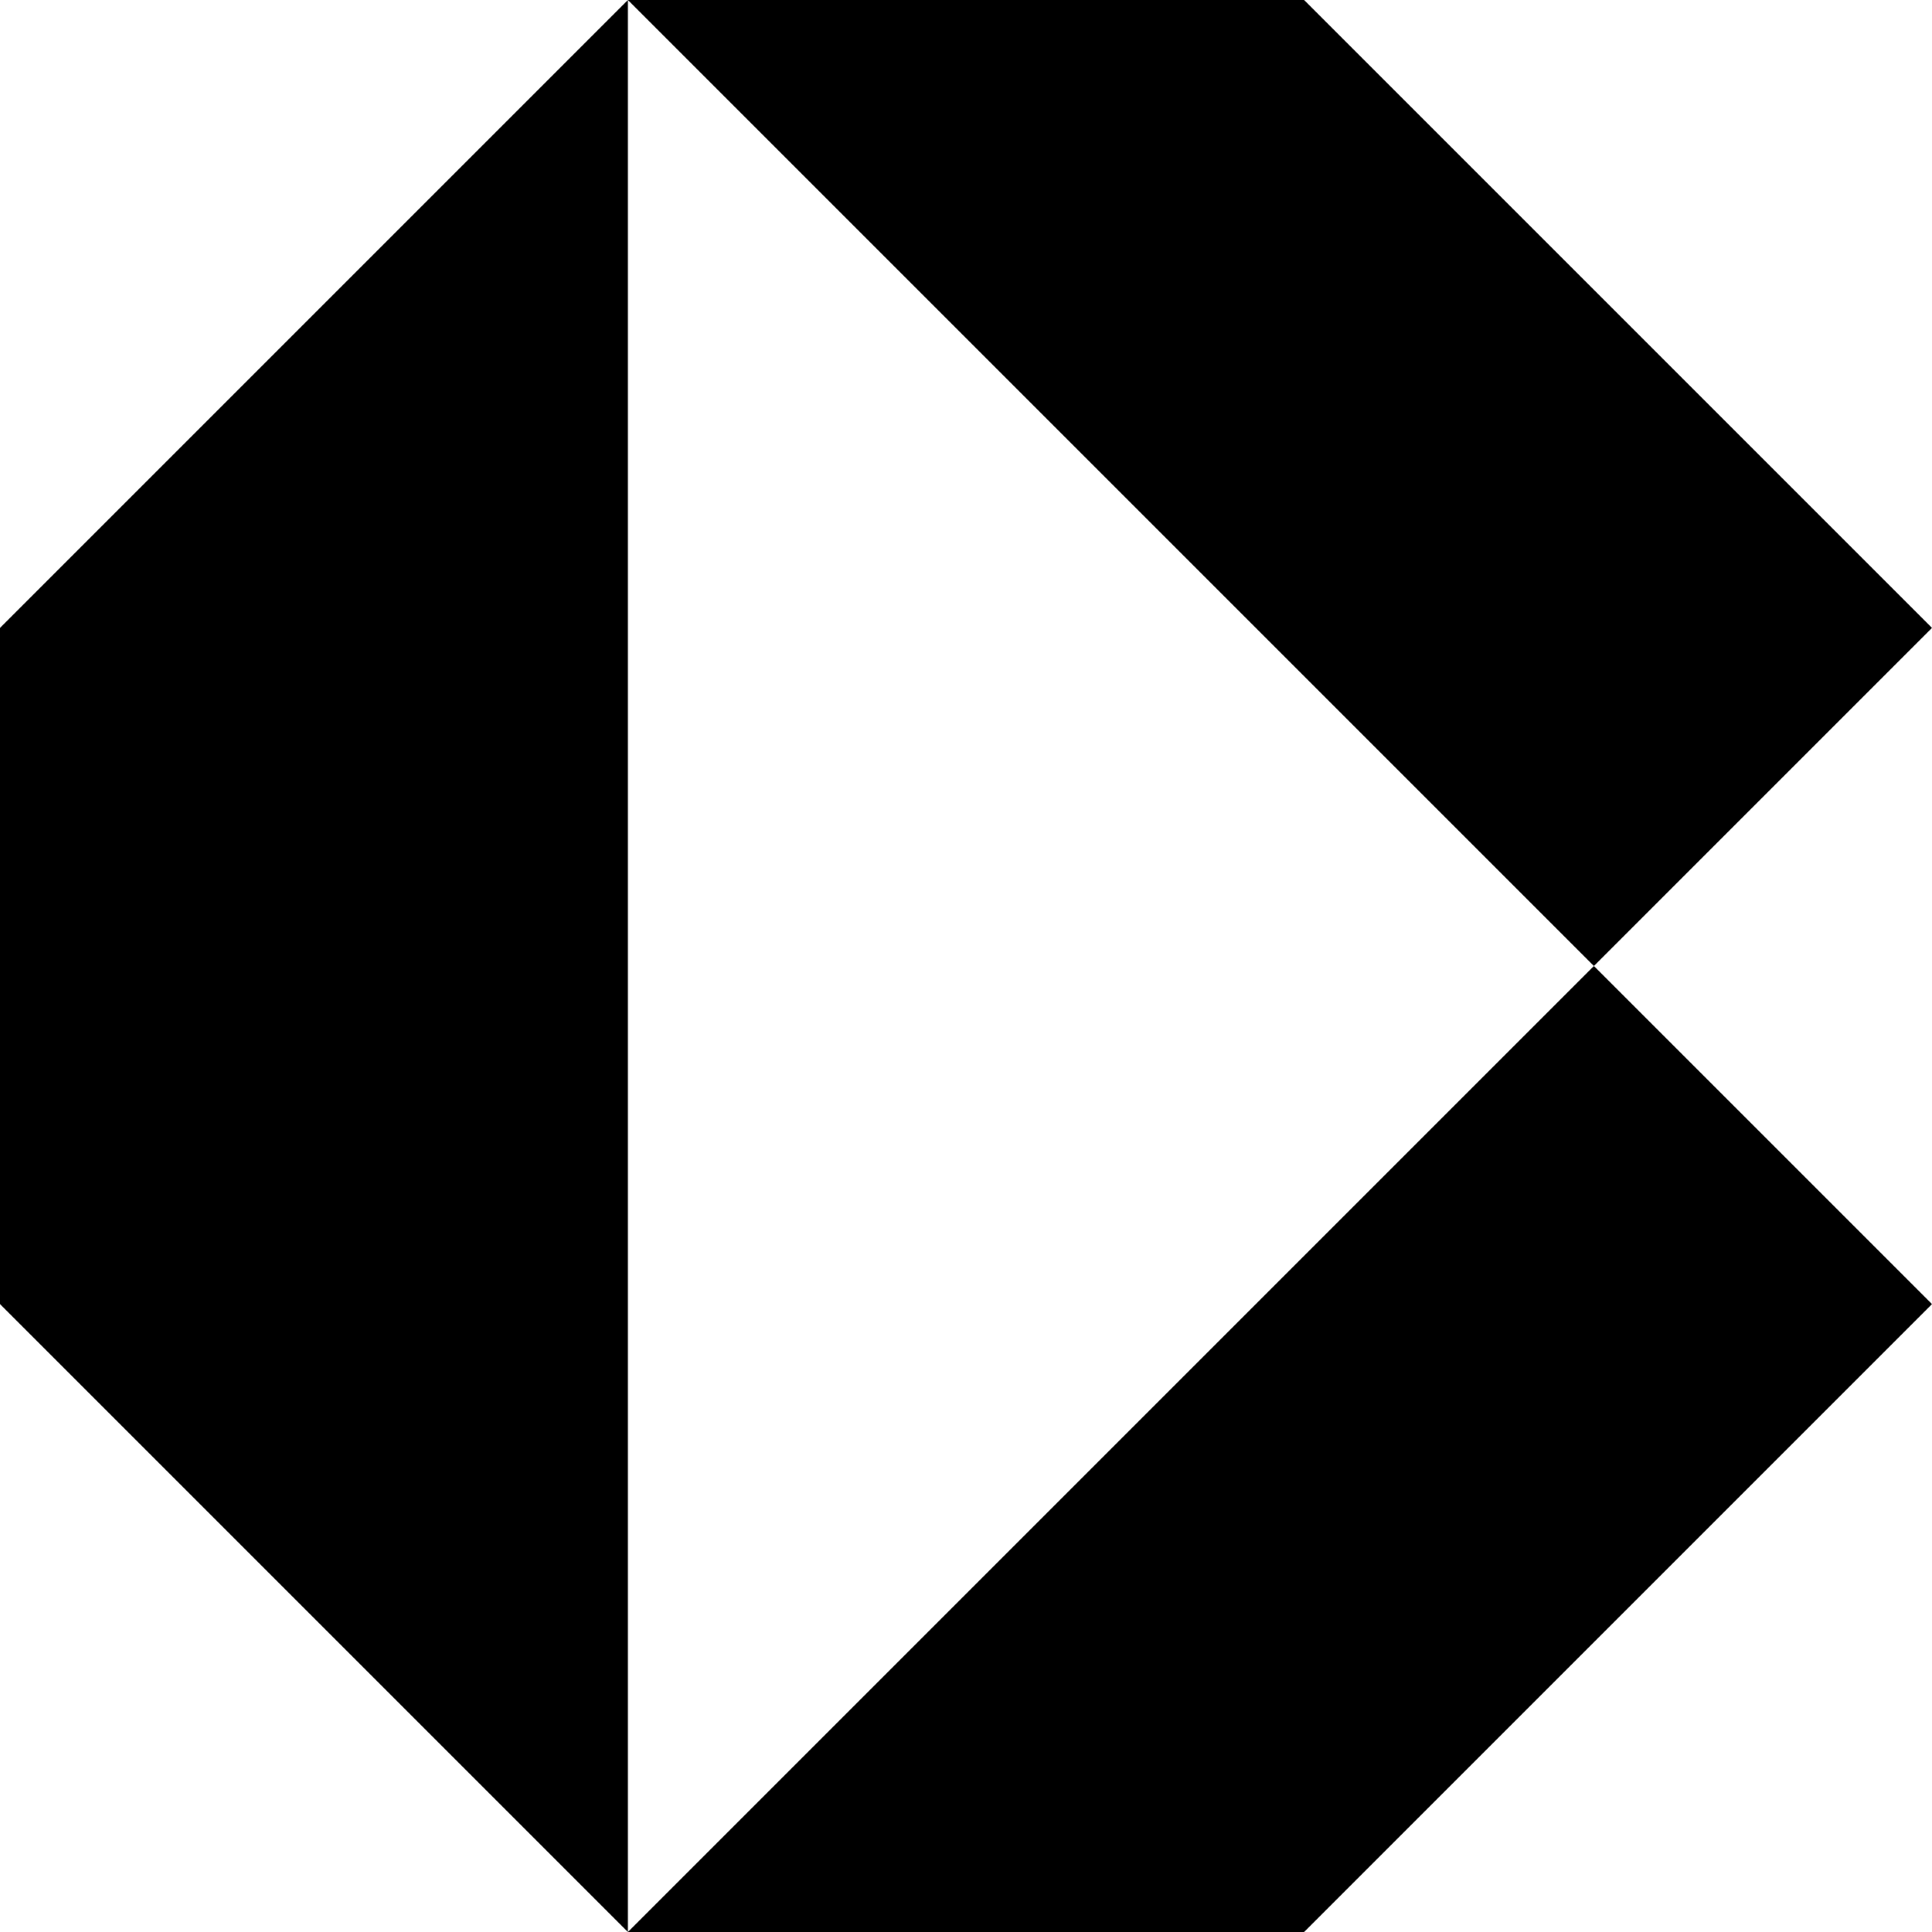 <svg width="50" height="50" viewBox="0 0 50 50" fill="none" xmlns="http://www.w3.org/2000/svg">
<path fill-rule="evenodd" clip-rule="evenodd" d="M16.25 0L0 16.25V33.75L16.25 50H33.75L50 33.75L41.25 25L50 16.25L33.75 0H16.25ZM16.25 0L41.25 25L16.25 50V0Z" fill="black"/>
</svg>
